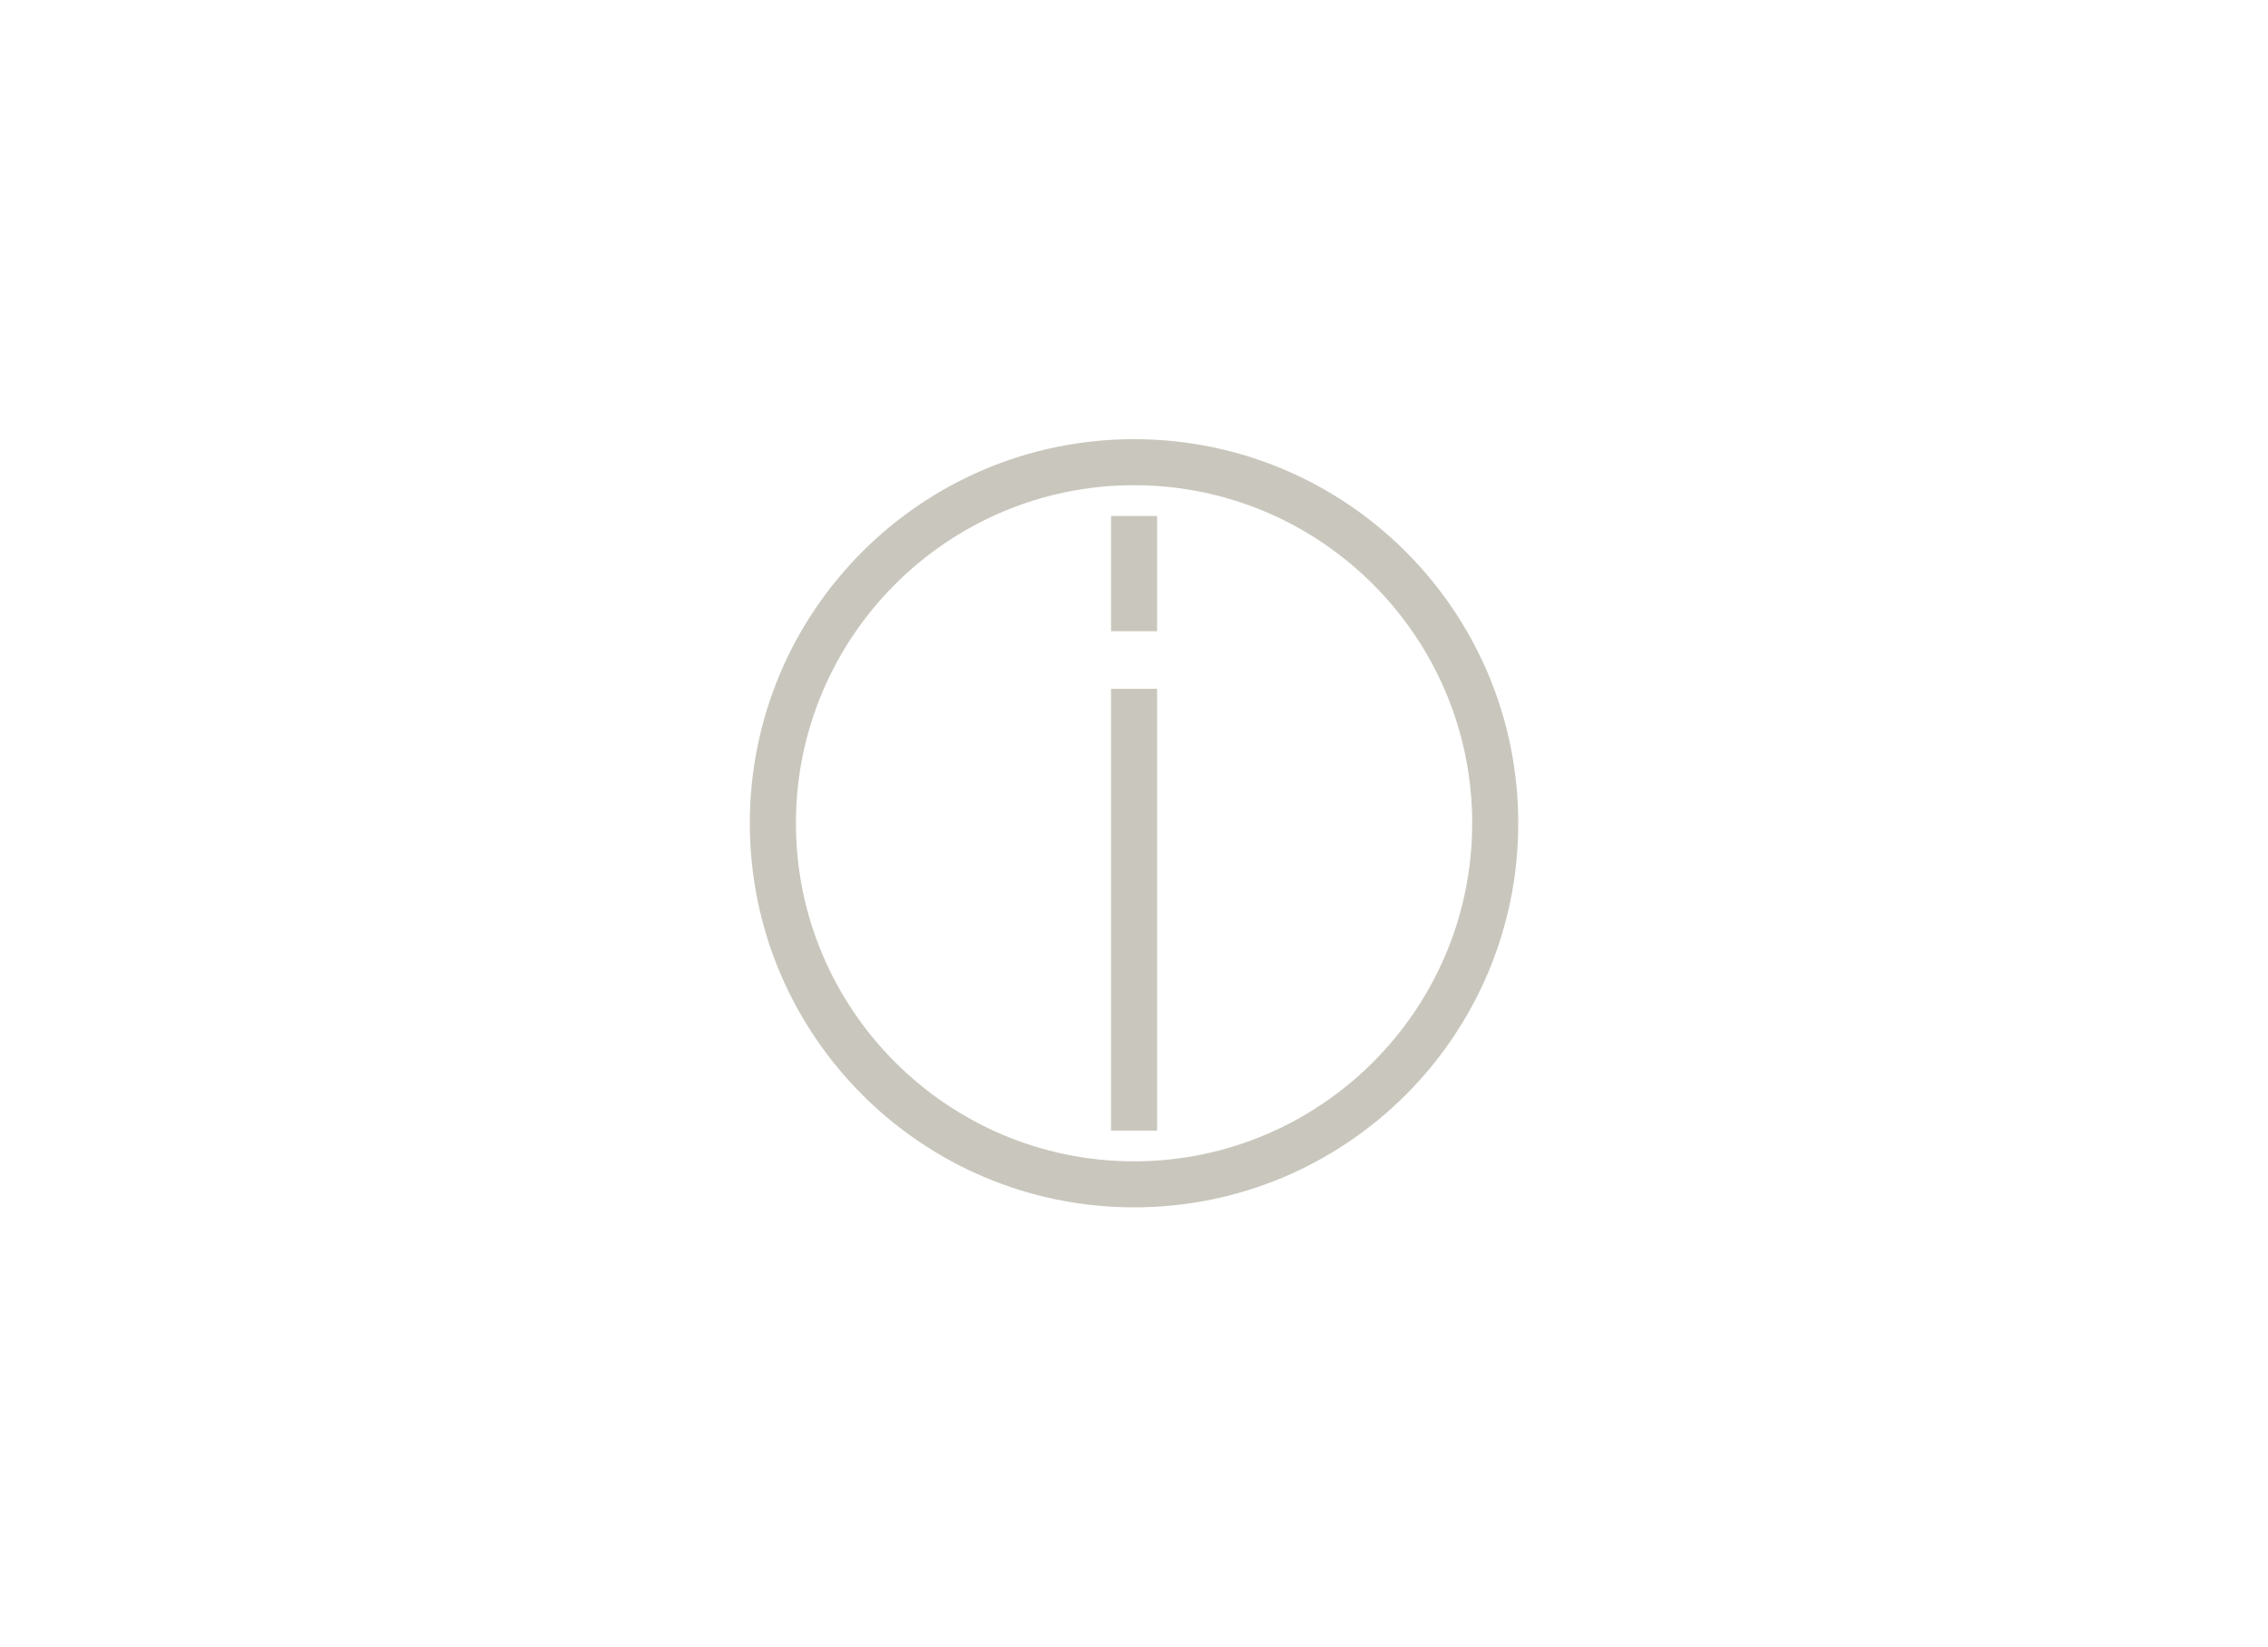 <svg xmlns="http://www.w3.org/2000/svg" xmlns:xlink="http://www.w3.org/1999/xlink" preserveAspectRatio="none" width="124" height="90" viewBox="0 0 124 90">
  <defs>
    <style>
      .cls-1 {
        fill: #c9c7bd;
        fill-rule: evenodd;
      }
    </style>
  </defs>
  <path d="M21.002,41.993 C9.402,41.993 -0.005,32.594 -0.005,20.998 C-0.005,9.403 9.402,0.005 21.002,0.005 C32.606,0.005 42.009,9.403 42.009,20.998 C42.009,32.594 32.606,41.993 21.002,41.993 ZM21.002,2.521 C10.813,2.521 2.516,10.809 2.516,20.998 C2.516,31.186 10.813,39.477 21.002,39.477 C31.196,39.477 39.490,31.186 39.490,20.998 C39.490,10.809 31.196,2.521 21.002,2.521 ZM19.744,13.649 L22.264,13.649 L22.264,37.797 L19.744,37.797 L19.744,13.649 ZM19.744,4.201 L22.264,4.201 L22.264,10.501 L19.744,10.501 L19.744,4.201 Z" transform="translate(41 24)" class="cls-1"/>
</svg>
